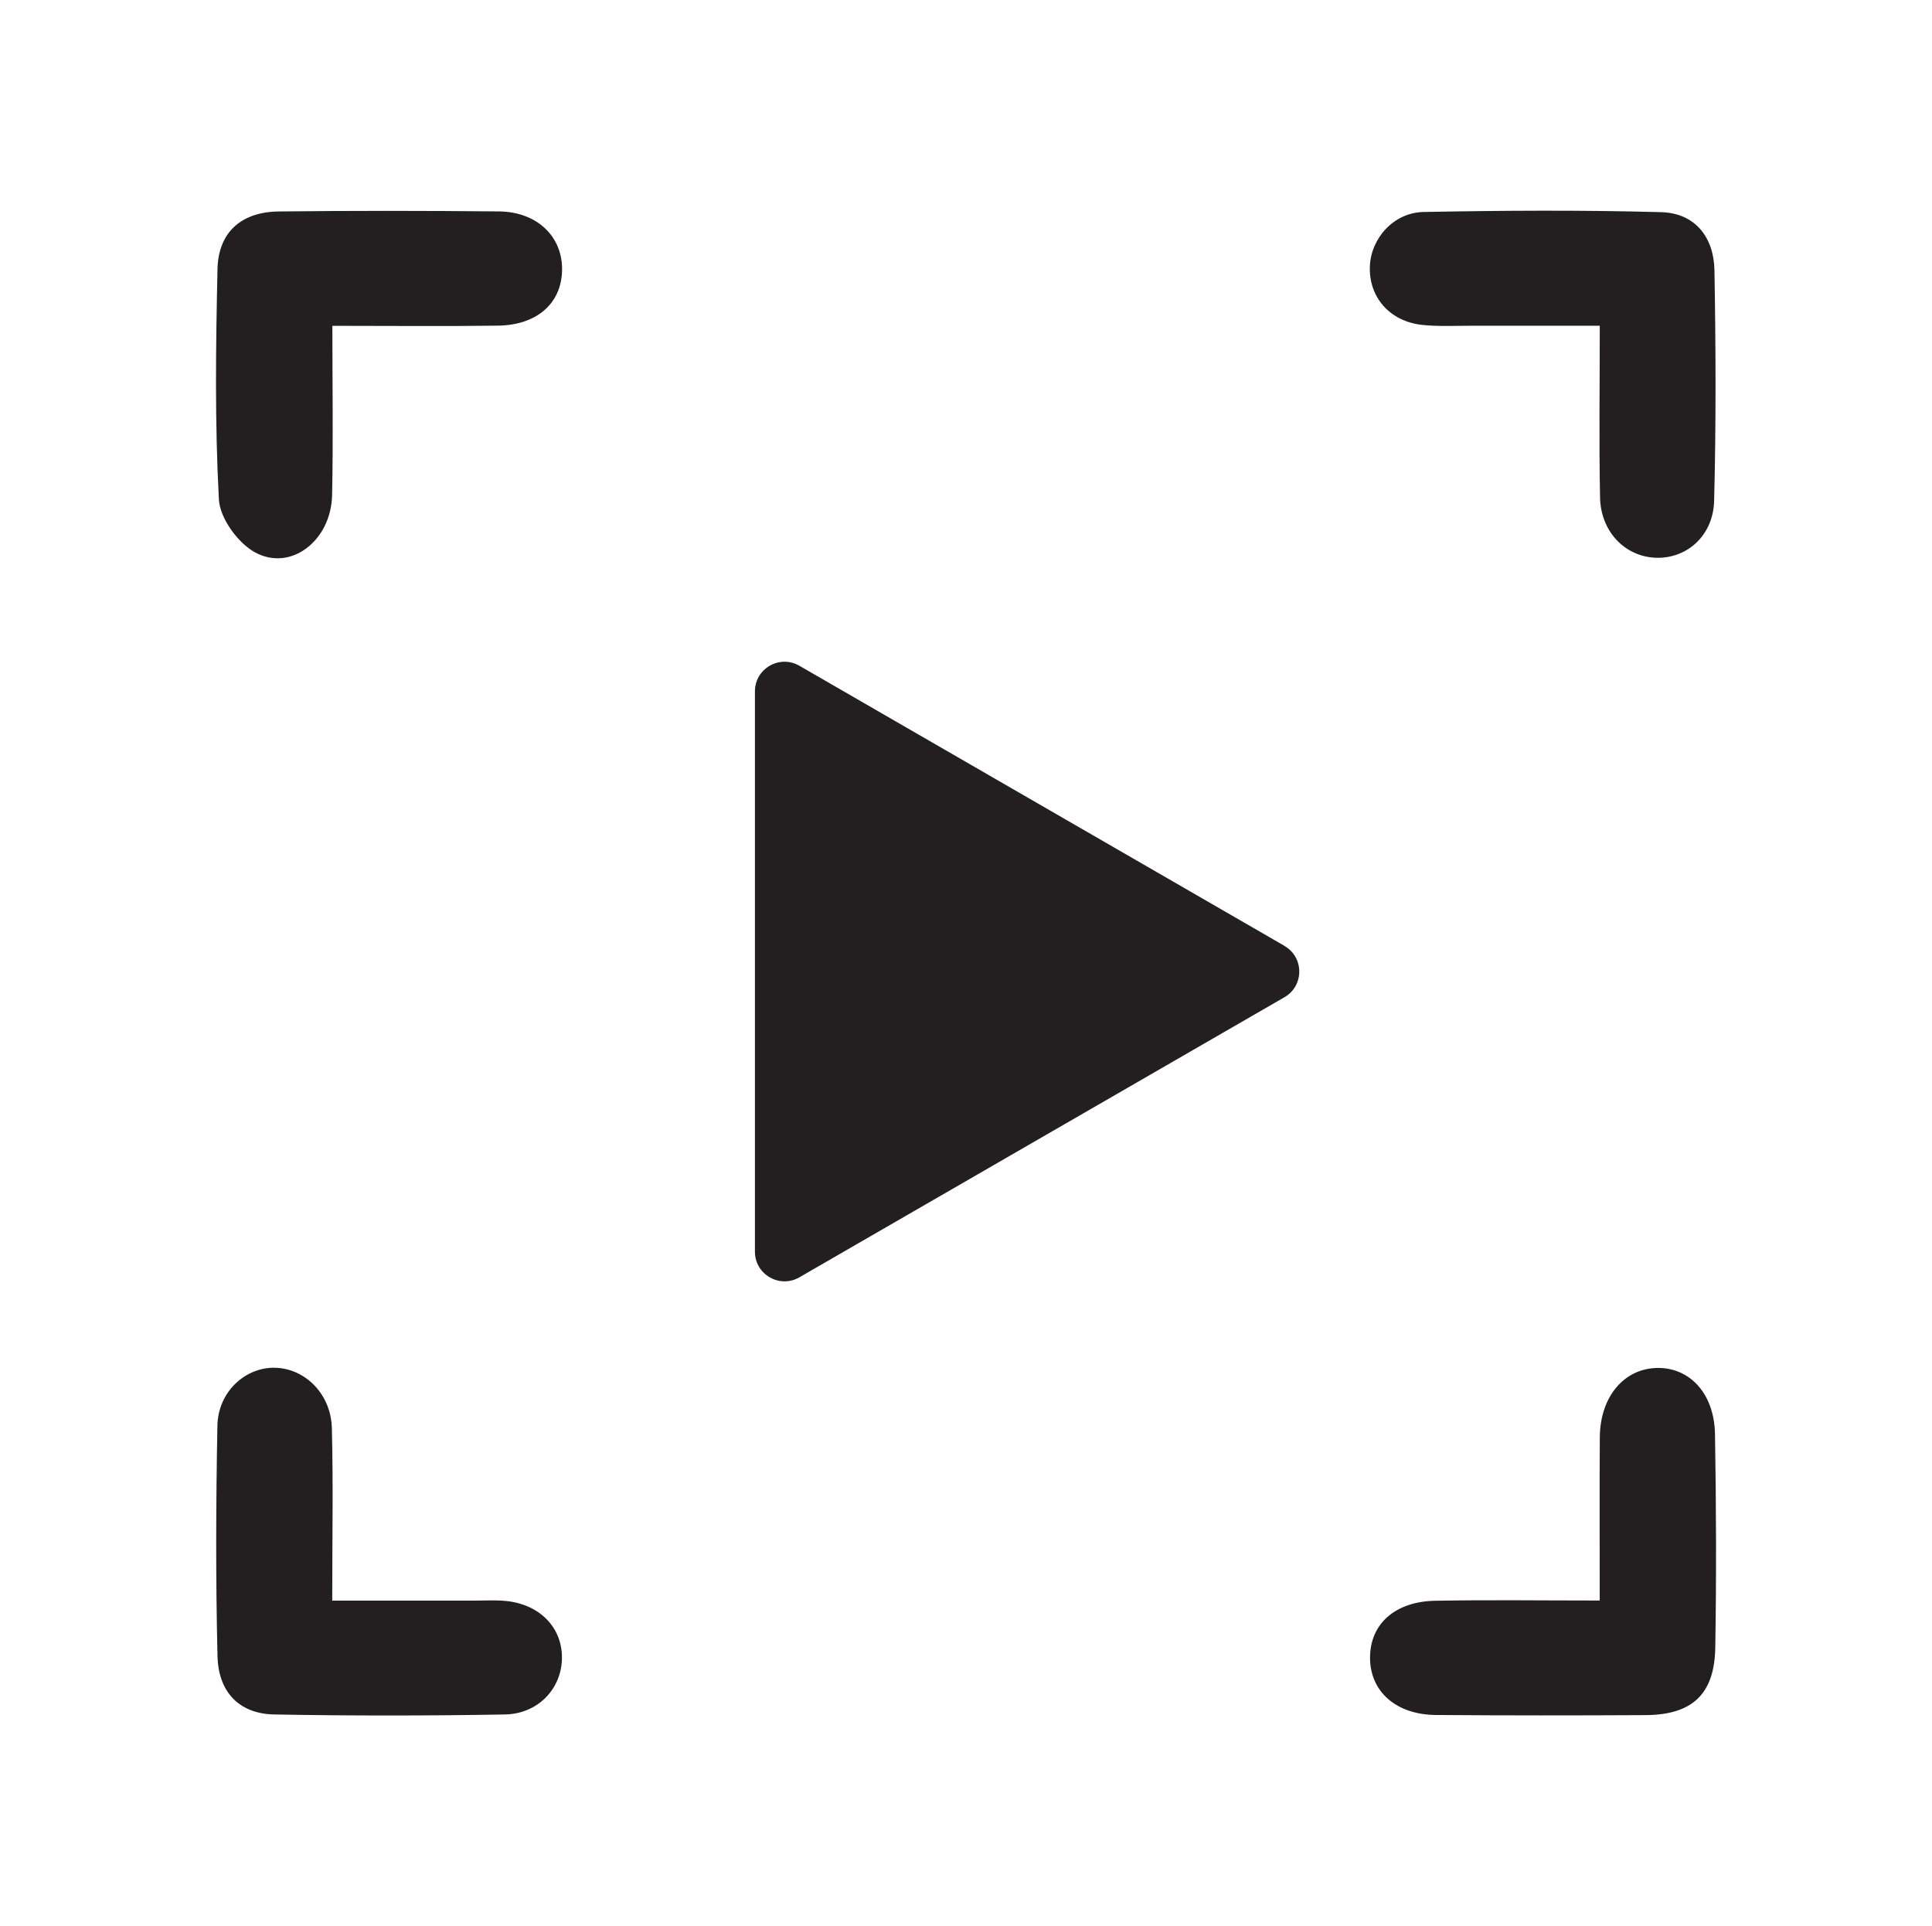 <?xml version="1.0" encoding="UTF-8"?>
<svg id="Icons" xmlns="http://www.w3.org/2000/svg" viewBox="0 0 417.3 416">
  <defs>
    <style>
      .cls-1 {
        fill: #231f20;
      }
    </style>
  </defs>
  <path class="cls-1" d="M71.79,70.38c0,12.98.2,24.79-.06,36.58-.22,9.78-8.87,16.54-16.62,12.35-3.7-2-7.61-7.38-7.83-11.43-.89-16.55-.67-33.19-.3-49.78.18-7.96,5.16-12.34,13.24-12.43,15.85-.18,31.7-.16,47.55-.01,8.33.08,13.86,5.54,13.63,12.89-.22,7.03-5.47,11.67-13.87,11.78-11.53.16-23.06.04-35.73.04Z"/>
  <path class="cls-1" d="M71.77,345.69c11.01,0,20.78,0,30.55,0,2.26,0,4.54-.14,6.78.06,7.54.68,12.5,5.87,12.27,12.67-.22,6.42-5.21,11.73-12.32,11.86-16.59.29-33.2.3-49.79,0-7.47-.13-12.09-4.71-12.28-12.6-.4-16.59-.34-33.19-.02-49.78.14-7.33,6.06-12.69,12.53-12.5,6.44.19,12,5.68,12.19,13.02.31,12.04.08,24.09.08,37.27Z"/>
  <path class="cls-1" d="M345.54,70.35c-9.74,0-18.74.01-27.73,0-3.52,0-7.07.19-10.55-.17-7.07-.74-11.61-5.96-11.38-12.63.22-6.06,5.12-11.64,11.61-11.77,17.1-.32,34.22-.43,51.31.04,7.33.2,11.39,5.42,11.51,12.57.29,16.59.36,33.2-.07,49.79-.2,7.59-5.99,12.54-12.62,12.28-6.63-.26-11.88-5.62-12.02-13.05-.24-12.02-.06-24.04-.06-37.05Z"/>
  <path class="cls-1" d="M345.53,345.66c0-12.66-.06-23.96.02-35.26.07-8.8,5.28-14.91,12.53-14.96,6.99-.04,12.2,5.61,12.35,14.31.26,15.34.31,30.69.06,46.03-.16,10.13-4.96,14.58-15.09,14.64-15.09.08-30.18.09-45.27-.03-8.59-.07-14.17-5.05-14.21-12.29-.04-7.3,5.31-12.22,14.11-12.38,11.51-.21,23.04-.05,35.5-.05Z"/>
  <path class="cls-1" d="M277.44,204.28l-104.79-60.5c-4.26-2.46-9.59.62-9.59,5.54v121.01c0,4.92,5.33,8,9.59,5.54l104.79-60.5c4.26-2.46,4.26-8.61,0-11.07Z"/>
</svg>